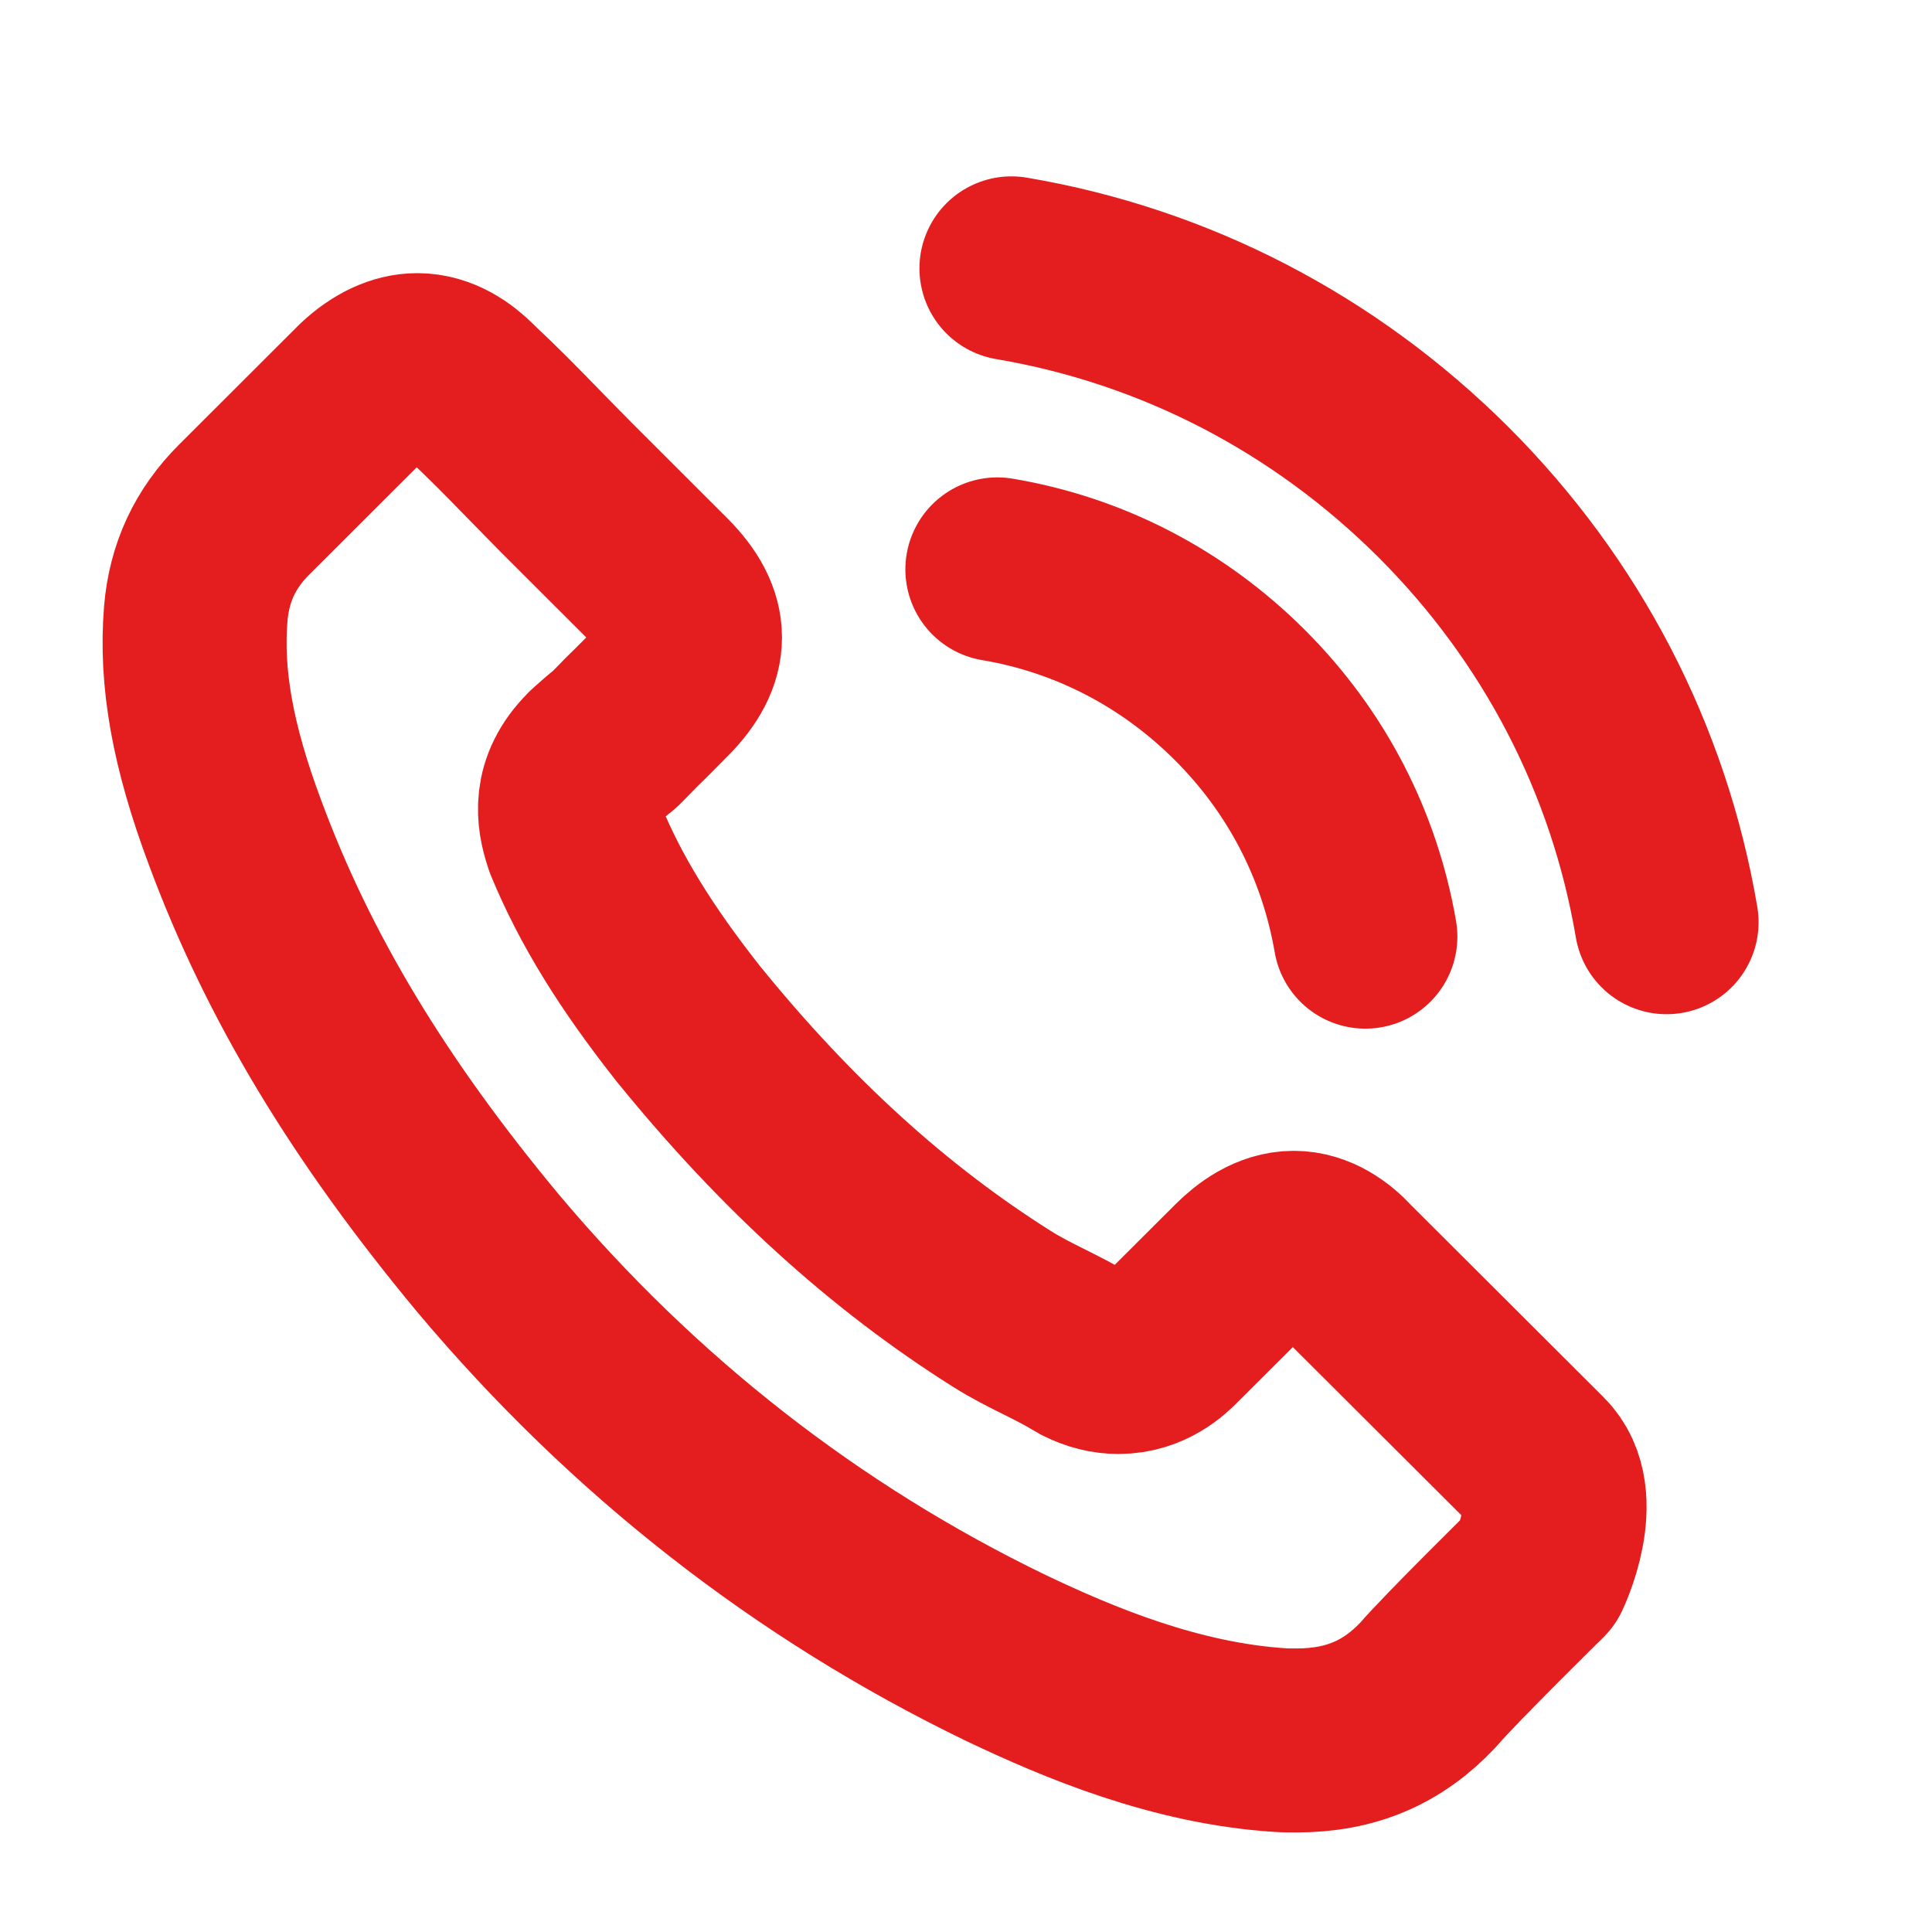 <?xml version="1.0" encoding="UTF-8"?> <svg xmlns="http://www.w3.org/2000/svg" width="21" height="21" viewBox="0 0 21 21" fill="none"><path d="M10.841 6.189C11.841 6.357 12.749 6.829 13.475 7.553C14.2 8.276 14.669 9.183 14.841 10.181M10.994 2.917C12.772 3.218 14.394 4.06 15.684 5.344C16.974 6.631 17.814 8.25 18.115 10.024M16.726 17.085C16.726 17.085 15.761 18.034 15.524 18.312C15.138 18.723 14.684 18.918 14.089 18.918C14.032 18.918 13.971 18.918 13.913 18.914C12.78 18.841 11.726 18.399 10.937 18.023C8.776 16.979 6.88 15.497 5.303 13.62C4.002 12.054 3.132 10.607 2.556 9.053C2.201 8.105 2.071 7.366 2.128 6.669C2.166 6.223 2.338 5.854 2.655 5.538L3.956 4.239C4.143 4.064 4.342 3.969 4.536 3.969C4.777 3.969 4.971 4.113 5.094 4.235C5.097 4.239 5.101 4.243 5.105 4.247C5.338 4.464 5.559 4.688 5.792 4.928C5.91 5.05 6.032 5.172 6.155 5.298L7.196 6.338C7.601 6.741 7.601 7.115 7.196 7.518C7.086 7.629 6.979 7.739 6.868 7.846C6.548 8.173 6.799 7.922 6.467 8.219C6.46 8.227 6.452 8.231 6.448 8.238C6.12 8.566 6.181 8.886 6.25 9.103C6.254 9.114 6.258 9.126 6.261 9.137C6.532 9.792 6.914 10.409 7.494 11.144L7.498 11.148C8.551 12.443 9.662 13.452 10.887 14.225C11.043 14.324 11.204 14.404 11.356 14.48C11.494 14.549 11.623 14.614 11.734 14.682C11.749 14.69 11.765 14.701 11.78 14.709C11.91 14.774 12.032 14.804 12.158 14.804C12.475 14.804 12.673 14.606 12.738 14.541L13.486 13.795C13.616 13.665 13.822 13.509 14.062 13.509C14.299 13.509 14.493 13.658 14.612 13.787C14.616 13.791 14.616 13.791 14.619 13.795L16.722 15.893C17.115 16.282 16.726 17.085 16.726 17.085Z" stroke="#E41E1E" stroke-width="2" stroke-linecap="round" stroke-linejoin="round"></path></svg> 
